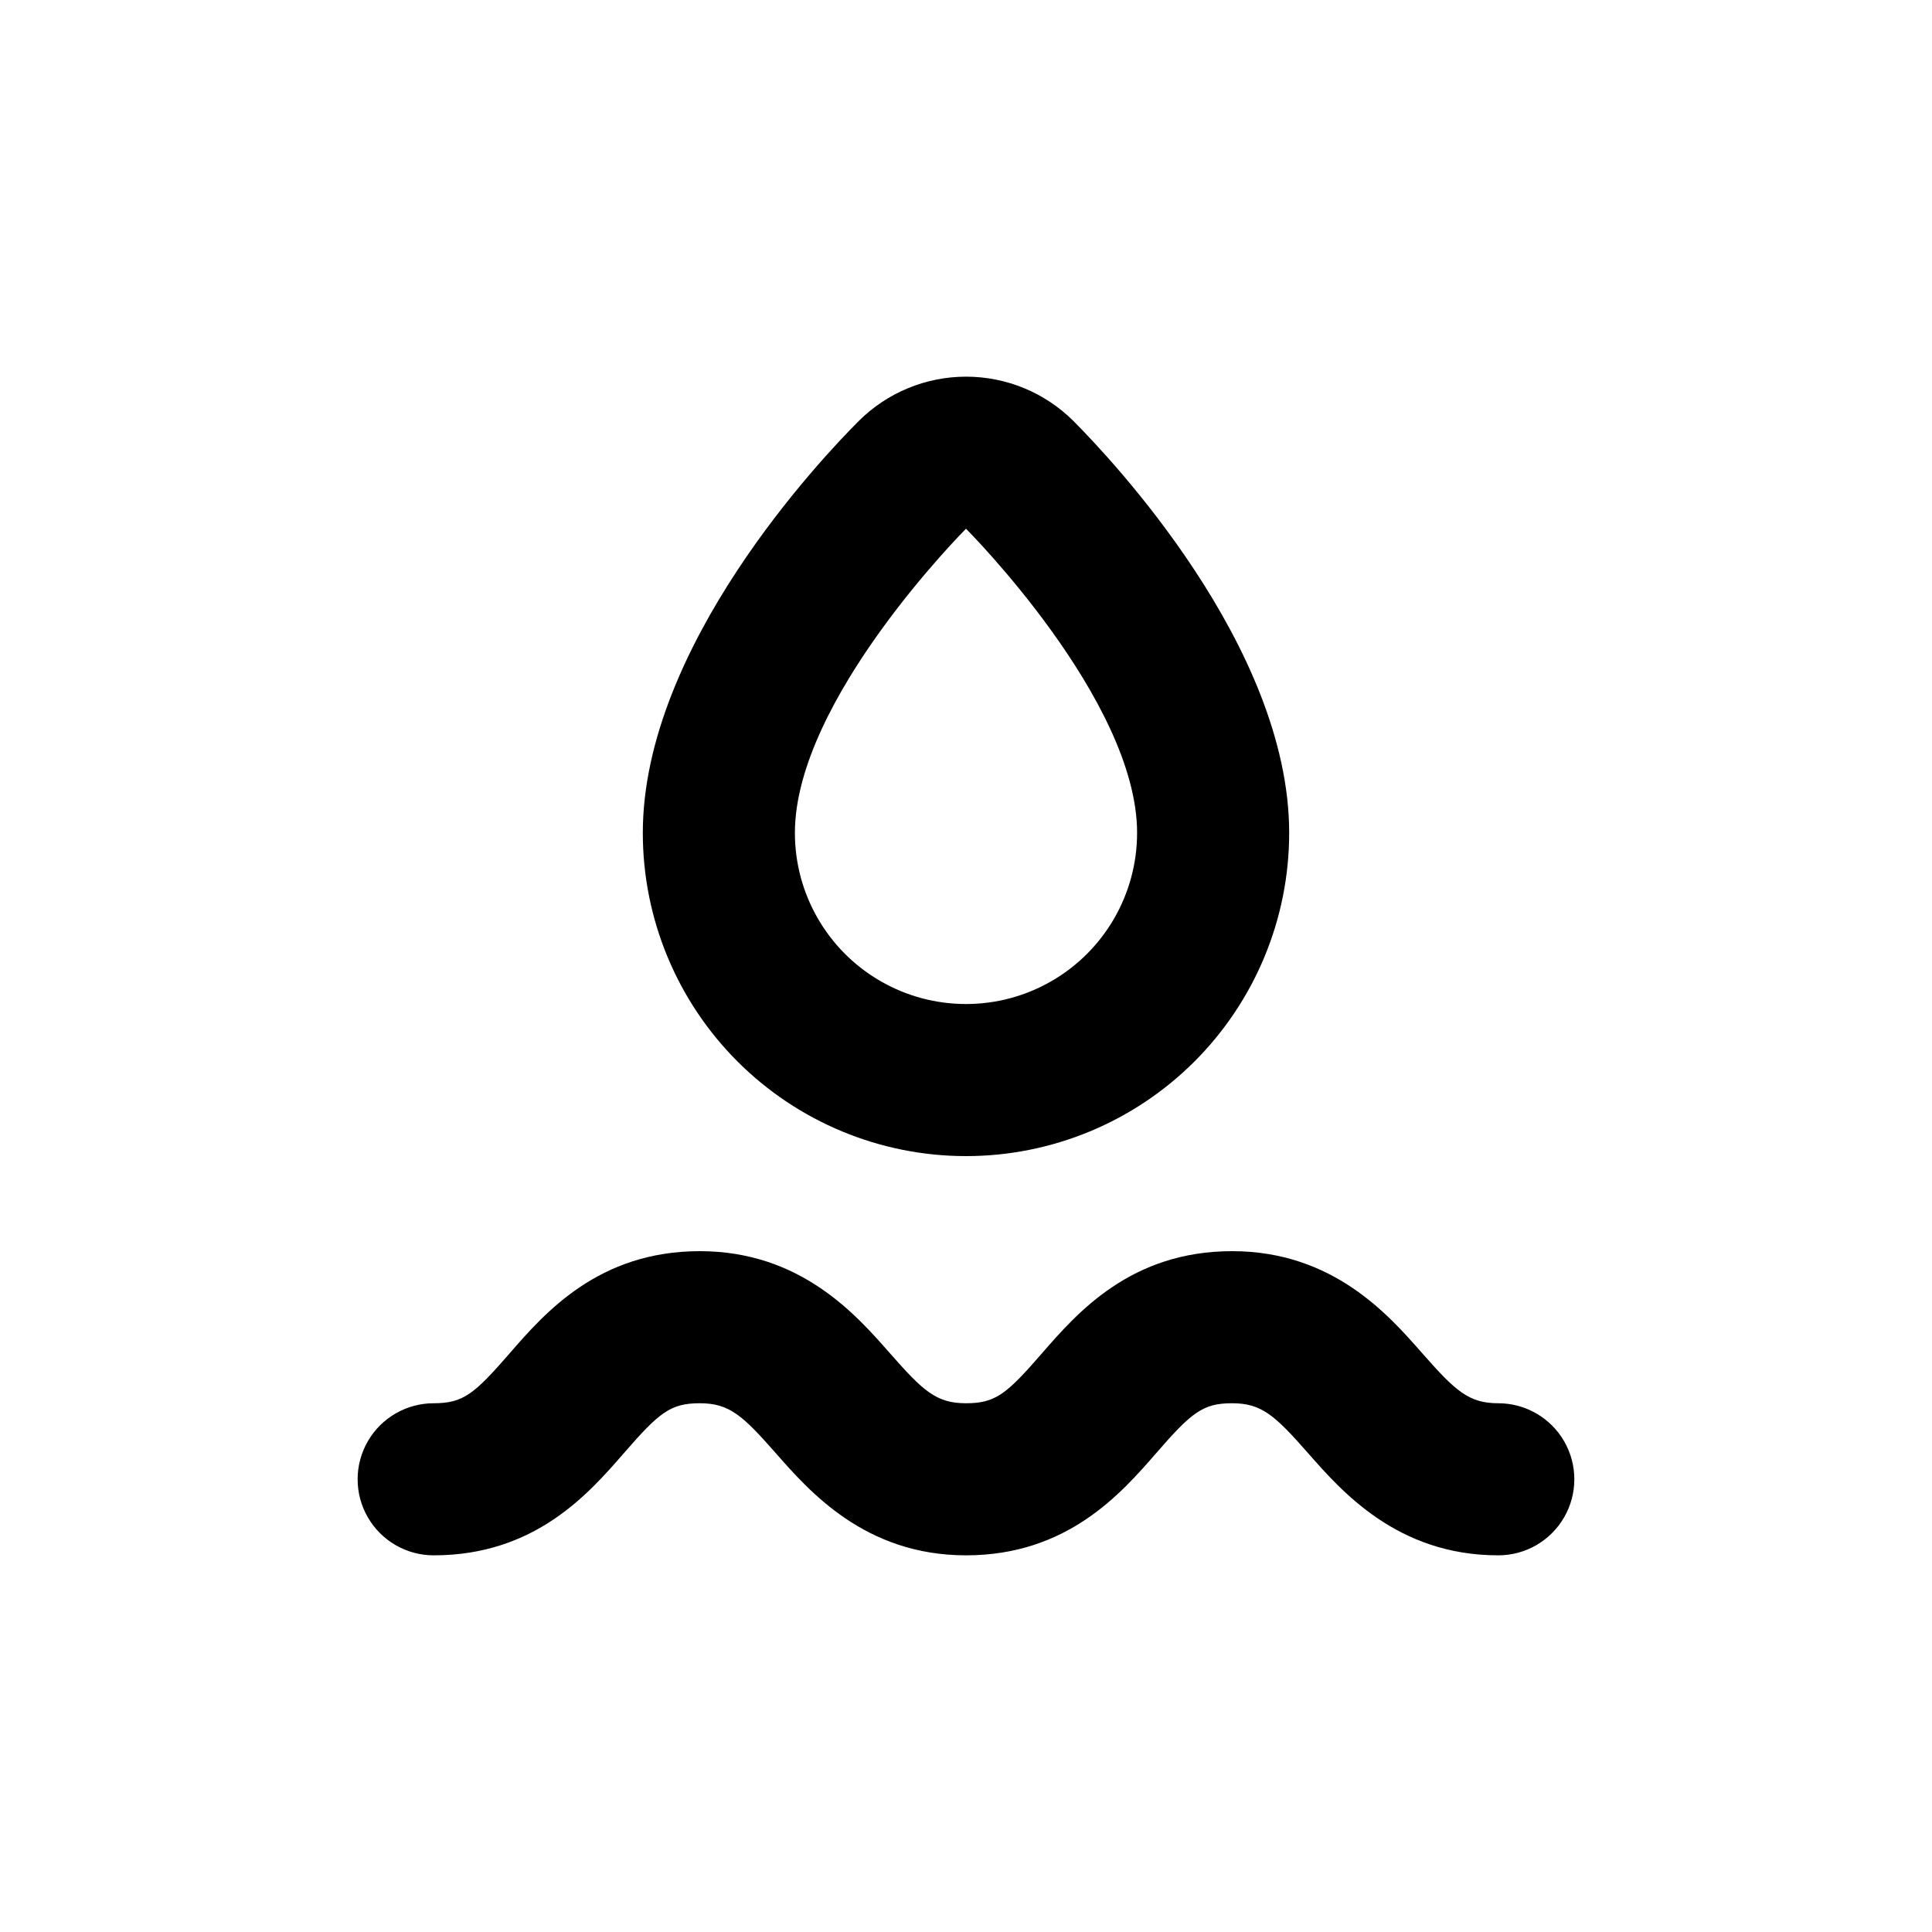<?xml version="1.0" encoding="UTF-8"?>
<!-- Uploaded to: ICON Repo, www.iconrepo.com, Generator: ICON Repo Mixer Tools -->
<svg fill="#000000" width="800px" height="800px" version="1.1" viewBox="144 144 512 512" xmlns="http://www.w3.org/2000/svg">
 <g>
  <path d="m258.93 556.18c26.801 0 41.012-16.273 50.383-27.055 9.367-10.781 12.34-13.25 20.148-13.25s11.336 3.223 20.152 13.25c8.816 10.027 23.629 27.055 50.383 27.055s41.012-16.273 50.383-27.055c9.367-10.781 12.34-13.25 20.148-13.25s11.336 3.223 20.152 13.25 23.629 27.055 50.383 27.055c7.199 0 13.852-3.84 17.453-10.078 3.598-6.234 3.598-13.914 0-20.152-3.602-6.234-10.254-10.074-17.453-10.074-7.809 0-11.336-3.223-20.152-13.25-8.816-10.027-23.578-27.055-50.383-27.055-26.801 0-41.012 16.273-50.383 27.055-9.367 10.781-12.289 13.25-20.148 13.25s-11.336-3.223-20.152-13.25-23.578-27.055-50.383-27.055c-26.801 0-41.012 16.273-50.383 27.055-9.367 10.781-12.289 13.25-20.148 13.25-7.203 0-13.855 3.84-17.453 10.074-3.602 6.238-3.602 13.918 0 20.152 3.598 6.238 10.25 10.078 17.453 10.078z"/>
  <path d="m400 450.38c22.715 0 44.5-9.023 60.559-25.086 16.062-16.062 25.086-37.848 25.086-60.562 0-49.473-47.609-99.555-57.133-109.12h0.004c-7.559-7.551-17.809-11.793-28.492-11.793-10.684 0-20.934 4.242-28.488 11.793-9.574 9.574-57.184 59.652-57.184 109.12 0 22.715 9.023 44.5 25.086 60.562s37.848 25.086 60.562 25.086zm0-166.26s45.344 45.344 45.344 80.609h-0.004c0 16.199-8.641 31.168-22.668 39.27-14.031 8.102-31.316 8.102-45.344 0-14.031-8.102-22.672-23.07-22.672-39.27 0-35.266 45.344-80.609 45.344-80.609z"/>
 </g>
</svg>